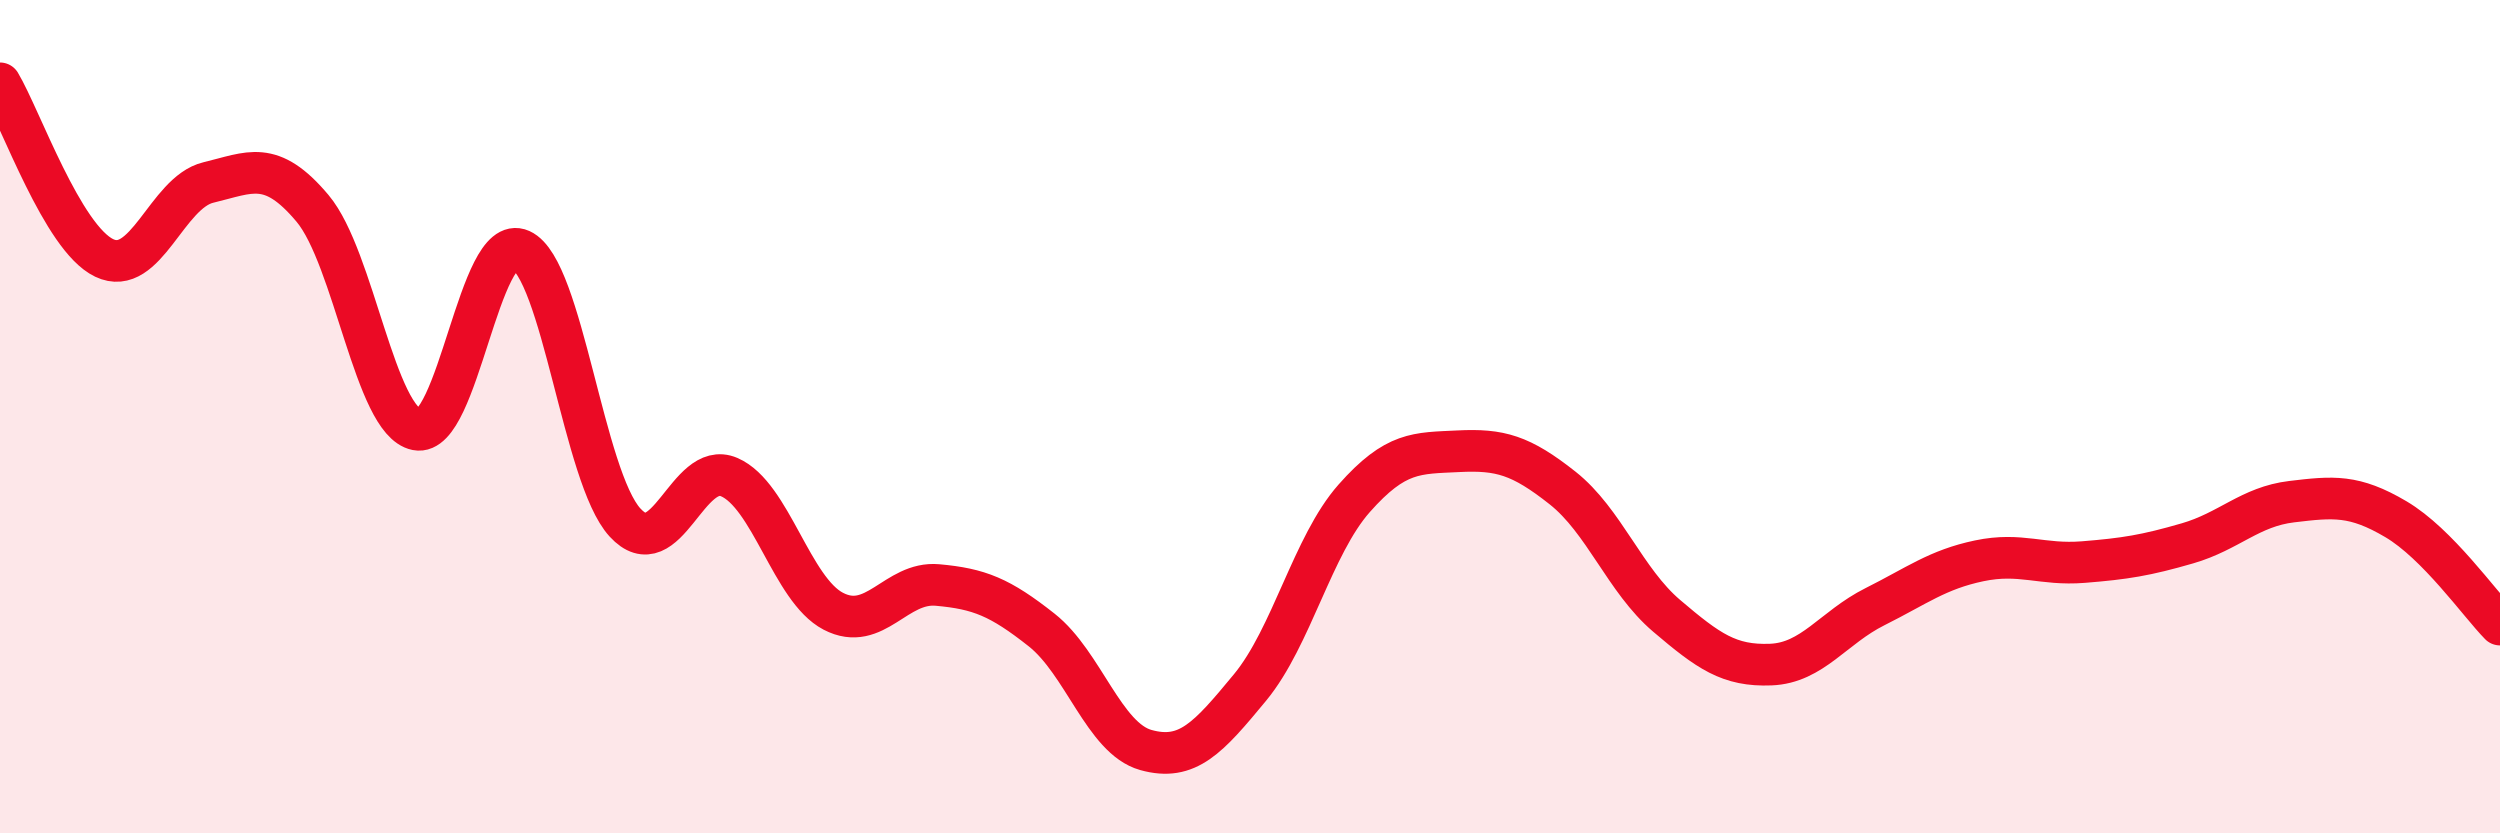 
    <svg width="60" height="20" viewBox="0 0 60 20" xmlns="http://www.w3.org/2000/svg">
      <path
        d="M 0,2 C 0.5,2.84 1.5,5.71 2.5,6.19 C 3.5,6.67 4,4.62 5,4.38 C 6,4.14 6.5,3.81 7.5,5 C 8.5,6.19 9,10.11 10,10.31 C 11,10.51 11.5,5.55 12.5,6 C 13.5,6.45 14,11.45 15,12.54 C 16,13.63 16.5,11.02 17.5,11.45 C 18.5,11.88 19,14.15 20,14.67 C 21,15.19 21.5,13.95 22.5,14.04 C 23.5,14.13 24,14.33 25,15.12 C 26,15.91 26.5,17.72 27.5,18 C 28.5,18.28 29,17.71 30,16.5 C 31,15.29 31.5,13.09 32.5,11.96 C 33.5,10.83 34,10.88 35,10.83 C 36,10.78 36.5,10.92 37.5,11.71 C 38.5,12.5 39,13.93 40,14.78 C 41,15.63 41.5,15.99 42.5,15.95 C 43.5,15.91 44,15.06 45,14.56 C 46,14.06 46.5,13.67 47.5,13.46 C 48.5,13.25 49,13.57 50,13.49 C 51,13.41 51.5,13.33 52.5,13.04 C 53.5,12.75 54,12.16 55,12.04 C 56,11.92 56.5,11.87 57.5,12.46 C 58.5,13.05 59.5,14.48 60,14.99L60 20L0 20Z"
        fill="#EB0A25"
        opacity="0.1"
        stroke-linecap="round"
        stroke-linejoin="round"
      />
      <path
        d="M 0,2 C 0.5,2.84 1.5,5.71 2.5,6.19 C 3.5,6.67 4,4.62 5,4.38 C 6,4.14 6.5,3.81 7.5,5 C 8.5,6.19 9,10.11 10,10.31 C 11,10.51 11.5,5.55 12.5,6 C 13.5,6.45 14,11.45 15,12.54 C 16,13.63 16.5,11.02 17.5,11.45 C 18.5,11.88 19,14.15 20,14.67 C 21,15.19 21.5,13.95 22.5,14.04 C 23.5,14.13 24,14.33 25,15.12 C 26,15.91 26.5,17.72 27.5,18 C 28.5,18.28 29,17.71 30,16.5 C 31,15.29 31.5,13.09 32.5,11.96 C 33.5,10.83 34,10.88 35,10.83 C 36,10.78 36.5,10.92 37.5,11.71 C 38.5,12.5 39,13.93 40,14.78 C 41,15.63 41.5,15.99 42.5,15.95 C 43.5,15.91 44,15.06 45,14.56 C 46,14.06 46.5,13.67 47.5,13.46 C 48.5,13.25 49,13.57 50,13.49 C 51,13.41 51.5,13.33 52.5,13.04 C 53.5,12.75 54,12.16 55,12.04 C 56,11.92 56.5,11.87 57.5,12.46 C 58.5,13.05 59.5,14.48 60,14.99"
        stroke="#EB0A25"
        stroke-width="1"
        fill="none"
        stroke-linecap="round"
        stroke-linejoin="round"
      />
    </svg>
  